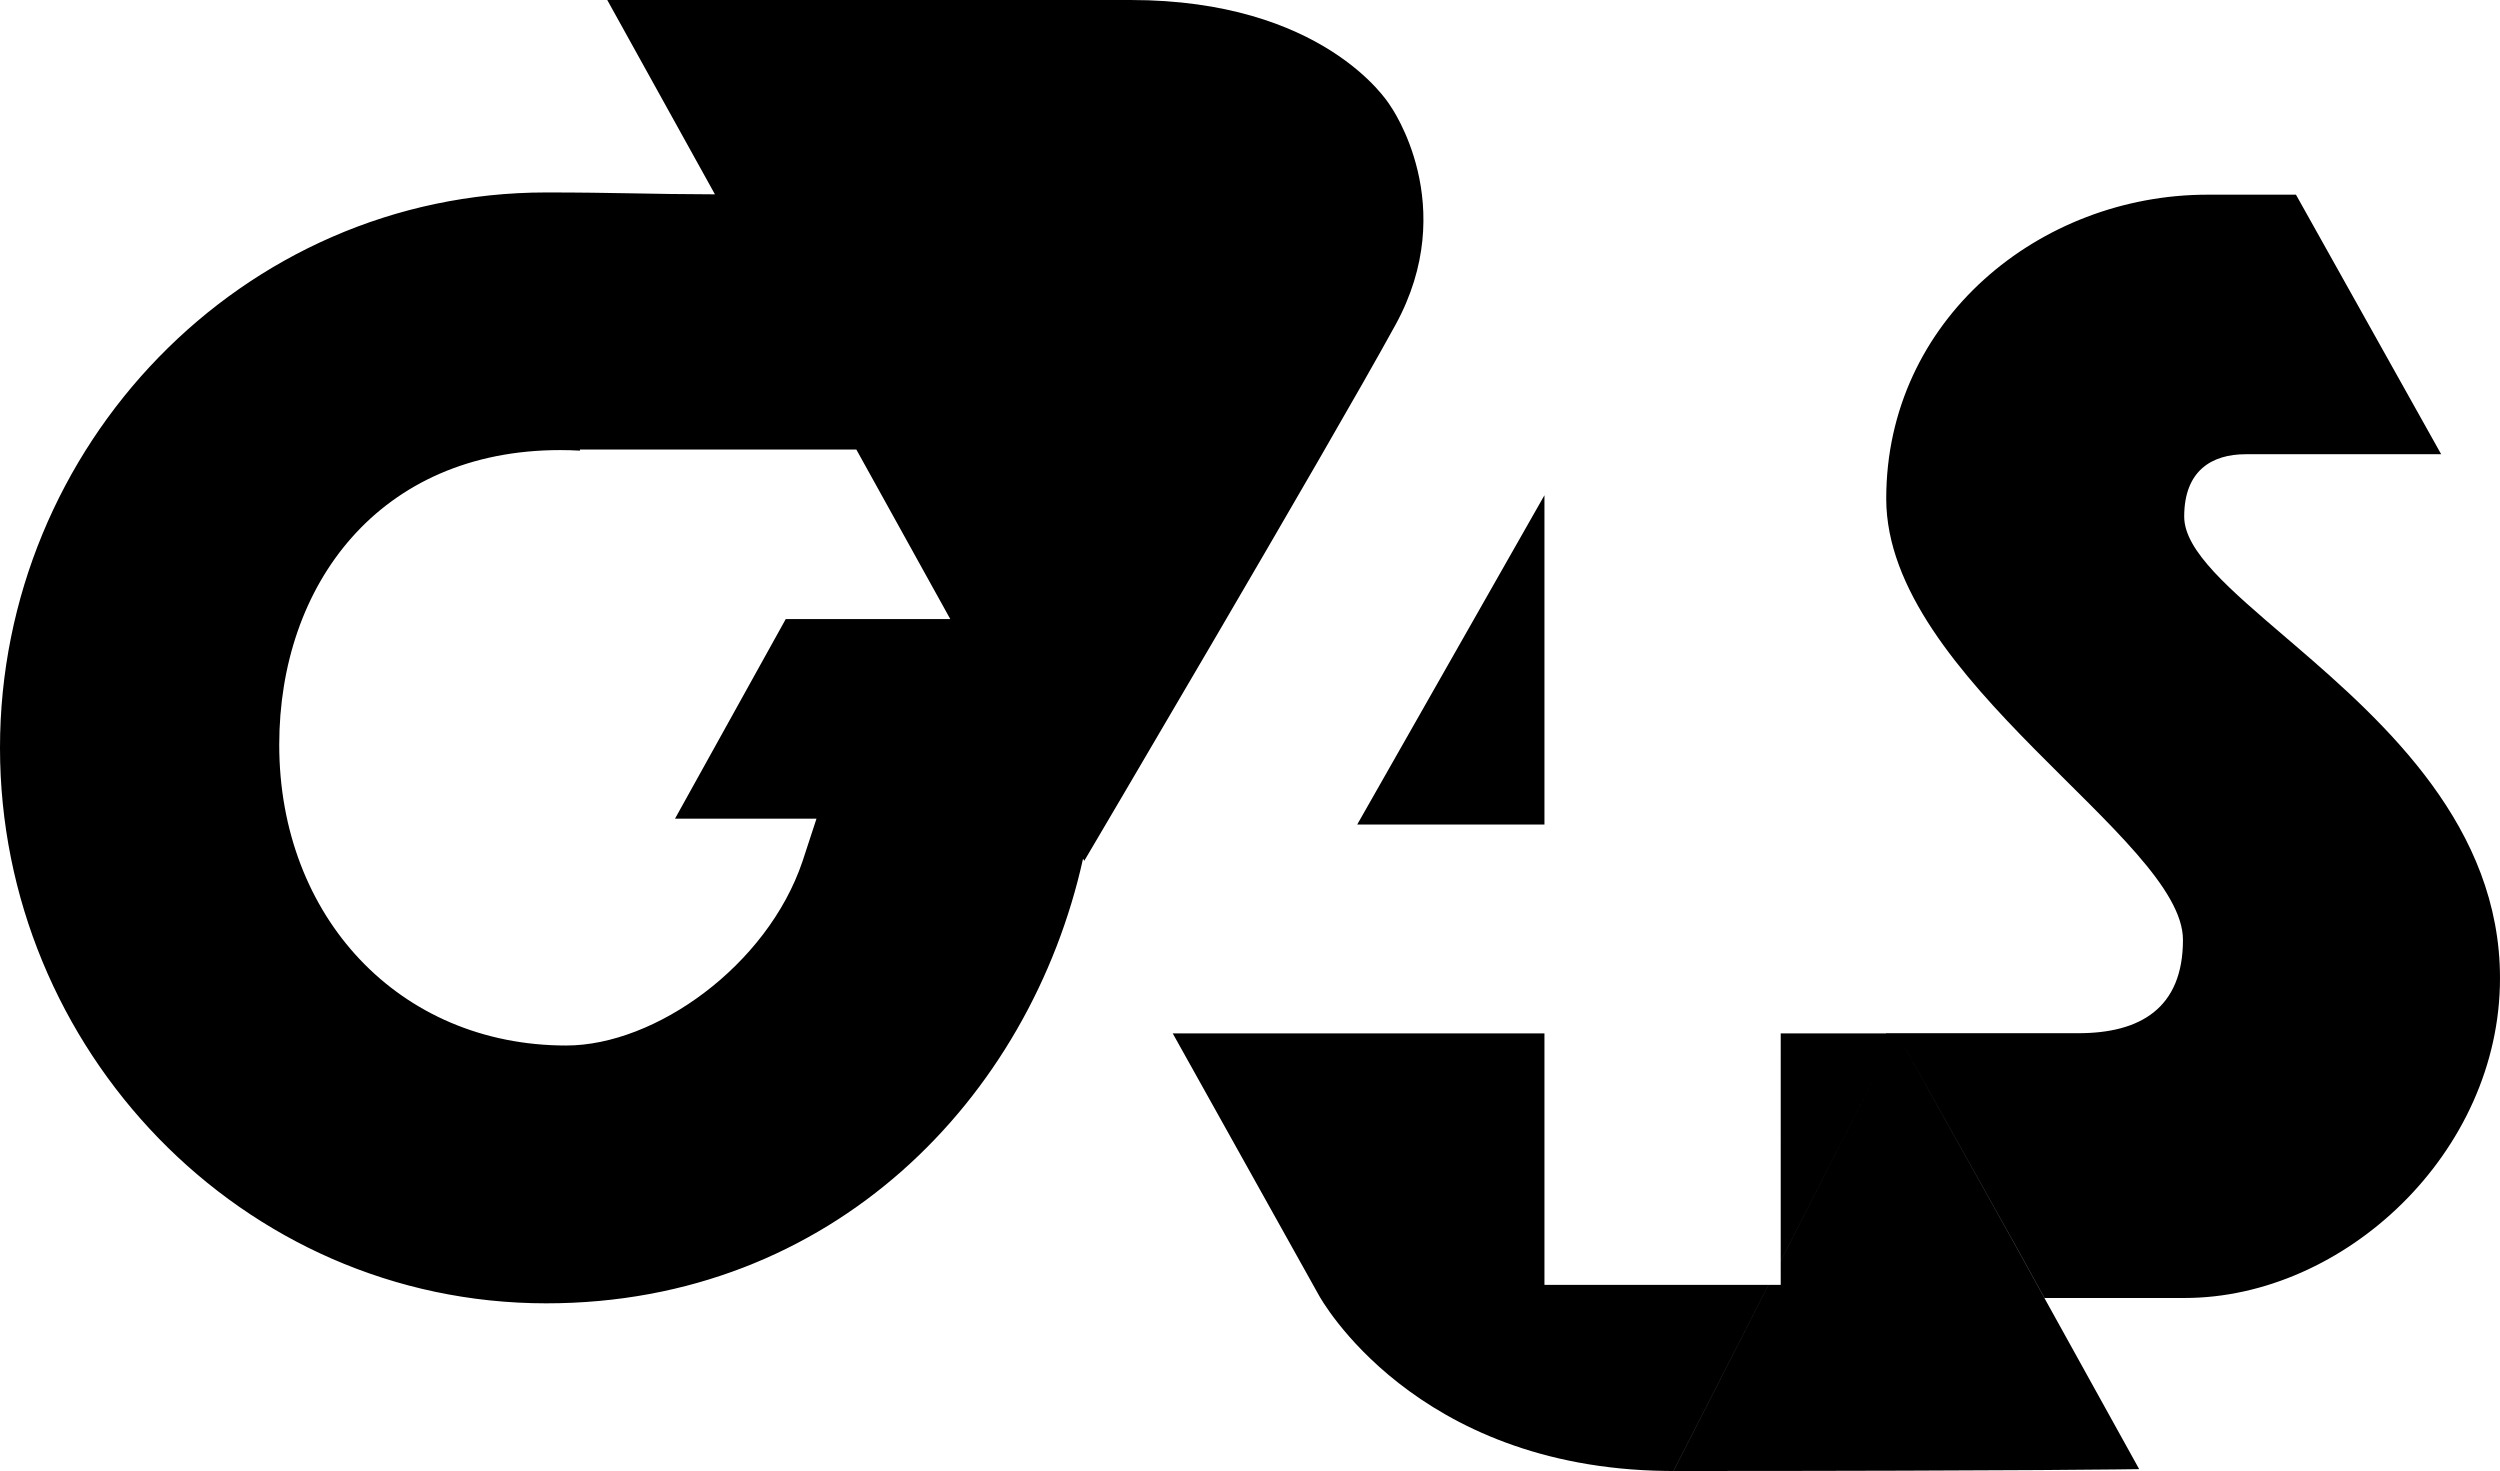 <?xml version="1.0" encoding="UTF-8"?>
<svg width="398.106px" height="234.245px" viewBox="0 0 398.106 234.245" version="1.1" xmlns="http://www.w3.org/2000/svg" xmlns:xlink="http://www.w3.org/1999/xlink">
    <title>g4s</title>
    <g id="Page-1" stroke="none" stroke-width="1" fill="none" fill-rule="evenodd">
        <path d="M245.942,164.565 L245.942,204.603 L281.624,204.603 L266.481,234.245 L265.259,234.237 C225.158,233.693 210.301,206.775 210.005,206.231 L186.751,164.565 L245.942,164.565 Z M180.021,0 C210.649,0 220.931,16.098 221.33,16.742 L221.346,16.766 C221.568,17.078 232.624,32.759 222.213,51.743 C211.71,70.918 172.655,137.085 172.659,137.085 L172.468,136.737 C164.02,174.903 132.529,207.546 86.989,207.546 C38.378,207.546 -1.42108547e-14,166.97 -1.42108547e-14,119.081 C-1.42108547e-14,71.188 38.378,30.643 86.98,30.647 C97.933,30.647 103.809,30.927 113.346,30.943 L113.847,30.943 L96.702,0 L180.021,0 Z M136.365,71.582 L92.355,71.582 L92.355,71.762 C91.323,71.703 90.287,71.672 89.214,71.672 C60.348,71.672 44.466,93.163 44.466,118.601 C44.466,145.964 63.534,166.49 90.17,166.49 C104.338,166.49 122.177,153.784 127.789,137.175 L130.019,130.369 L107.488,130.369 L125.124,98.582 L151.325,98.582 L136.365,71.582 Z M245.942,78.864 L245.942,131.302 L216.124,131.302 L245.942,78.864 Z M283.565,200.803 L283.566,164.565 L300.327,164.565 L300.327,164.53 L330.979,164.53 C340.733,164.53 347.62,160.617 347.62,149.661 C347.62,133.59 300.368,108.183 300.368,79.407 C300.368,50.9 324.846,31.002 351.519,31.002 L365.615,31.002 L388.739,72.332 L357.611,72.332 C352.232,72.332 347.817,74.92 347.817,82.265 C347.817,87.732 355.078,93.869 364.081,101.577 L365.516,102.807 C379.998,115.242 398.101,131.711 398.106,155.763 C398.106,183.552 373.31,206.694 347.871,206.694 L325.577,206.694 L321.392,199.116 L302.082,164.565 L321.378,199.13 L325.56,206.707 L340.648,233.949 L340.626,233.95 C339.94,233.961 322.576,234.234 269.824,234.245 L266.495,234.245 L281.631,204.603 L283.566,204.603 L283.565,200.816 L300.553,167.549 L283.565,200.803 Z" id="g4s" fill="#000000" fill-rule="nonzero"></path>
    </g>
</svg>